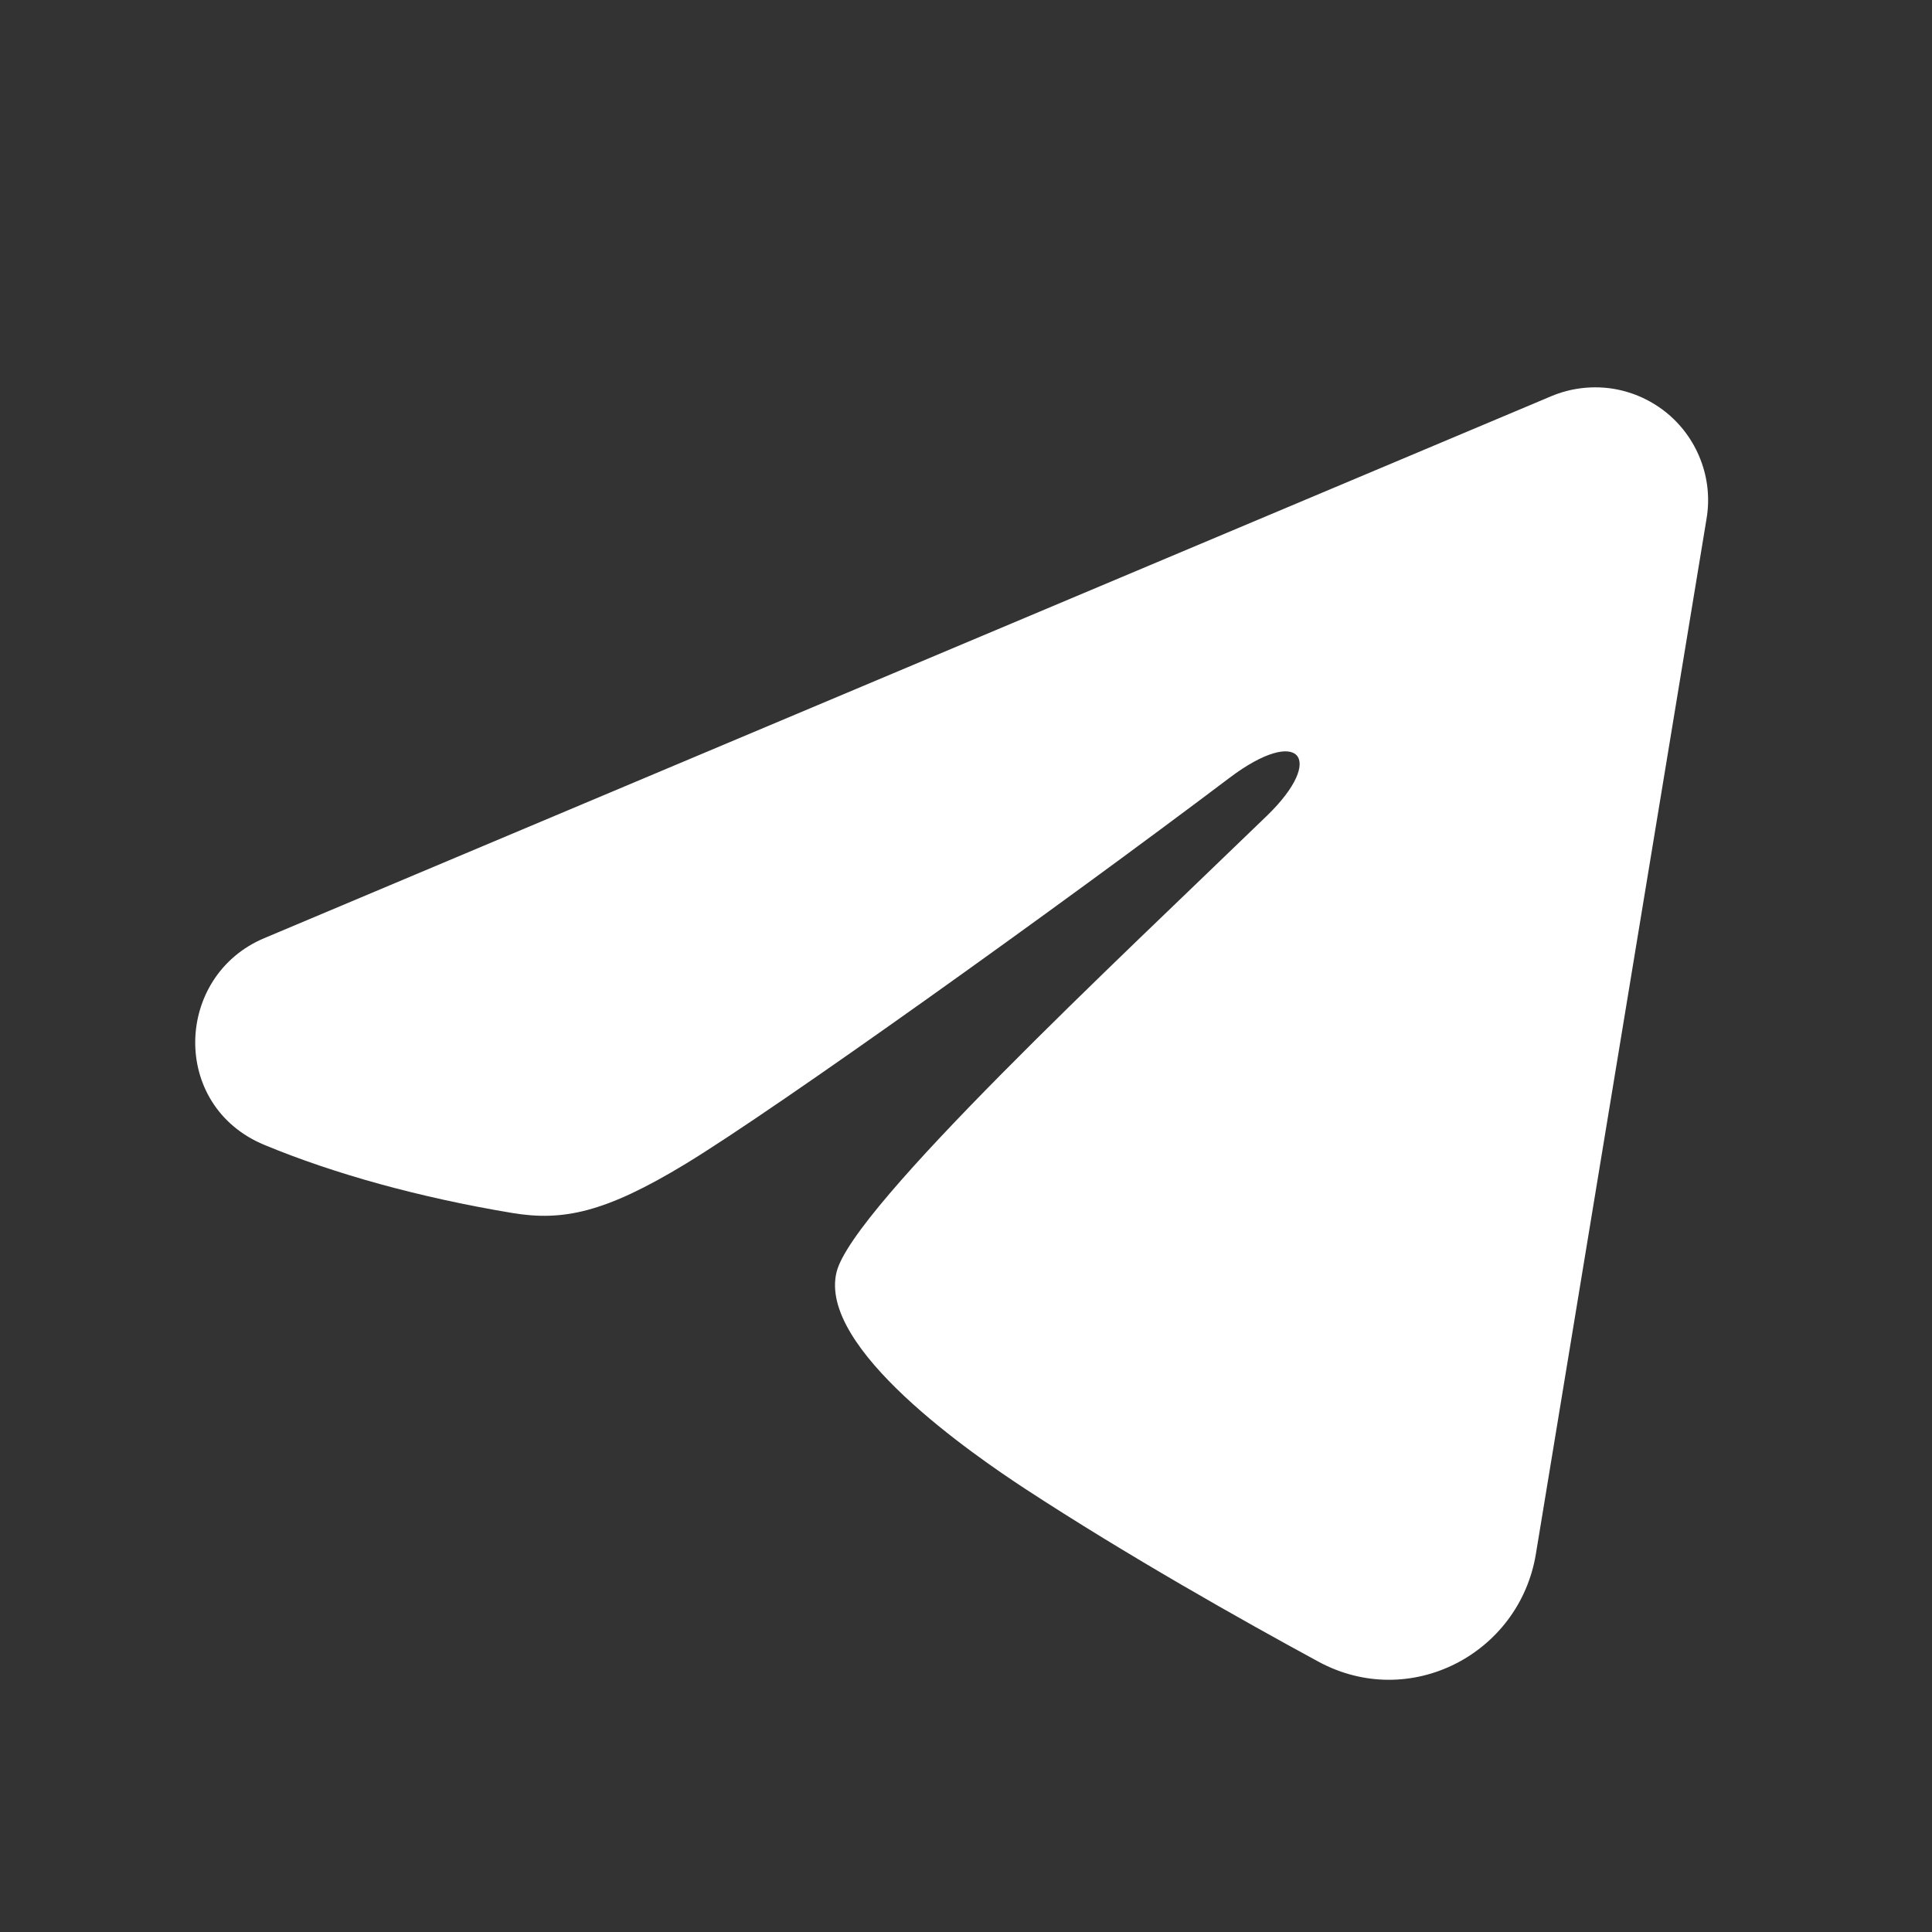 <?xml version="1.0" encoding="UTF-8"?> <svg xmlns="http://www.w3.org/2000/svg" width="22" height="22" viewBox="0 0 22 22" fill="none"><rect x="0" y="0" width="22" height="22" fill="#333333" stroke="none"/> <path fill-rule="evenodd" clip-rule="evenodd" d="M17.666 4.511C17.878 4.422 18.11 4.392 18.337 4.422C18.565 4.453 18.78 4.545 18.961 4.687C19.141 4.829 19.28 5.017 19.363 5.231C19.447 5.446 19.471 5.678 19.433 5.905L17.489 17.697C17.301 18.834 16.053 19.487 15.01 18.92C14.137 18.446 12.841 17.716 11.675 16.954C11.093 16.572 9.307 15.351 9.527 14.482C9.715 13.739 12.715 10.946 14.43 9.286C15.102 8.633 14.796 8.257 14.001 8.857C12.027 10.347 8.86 12.612 7.812 13.25C6.888 13.812 6.407 13.908 5.831 13.812C4.78 13.637 3.805 13.367 3.01 13.037C1.935 12.591 1.987 11.113 3.009 10.683L17.666 4.511Z" fill="white"></path> </svg> 
